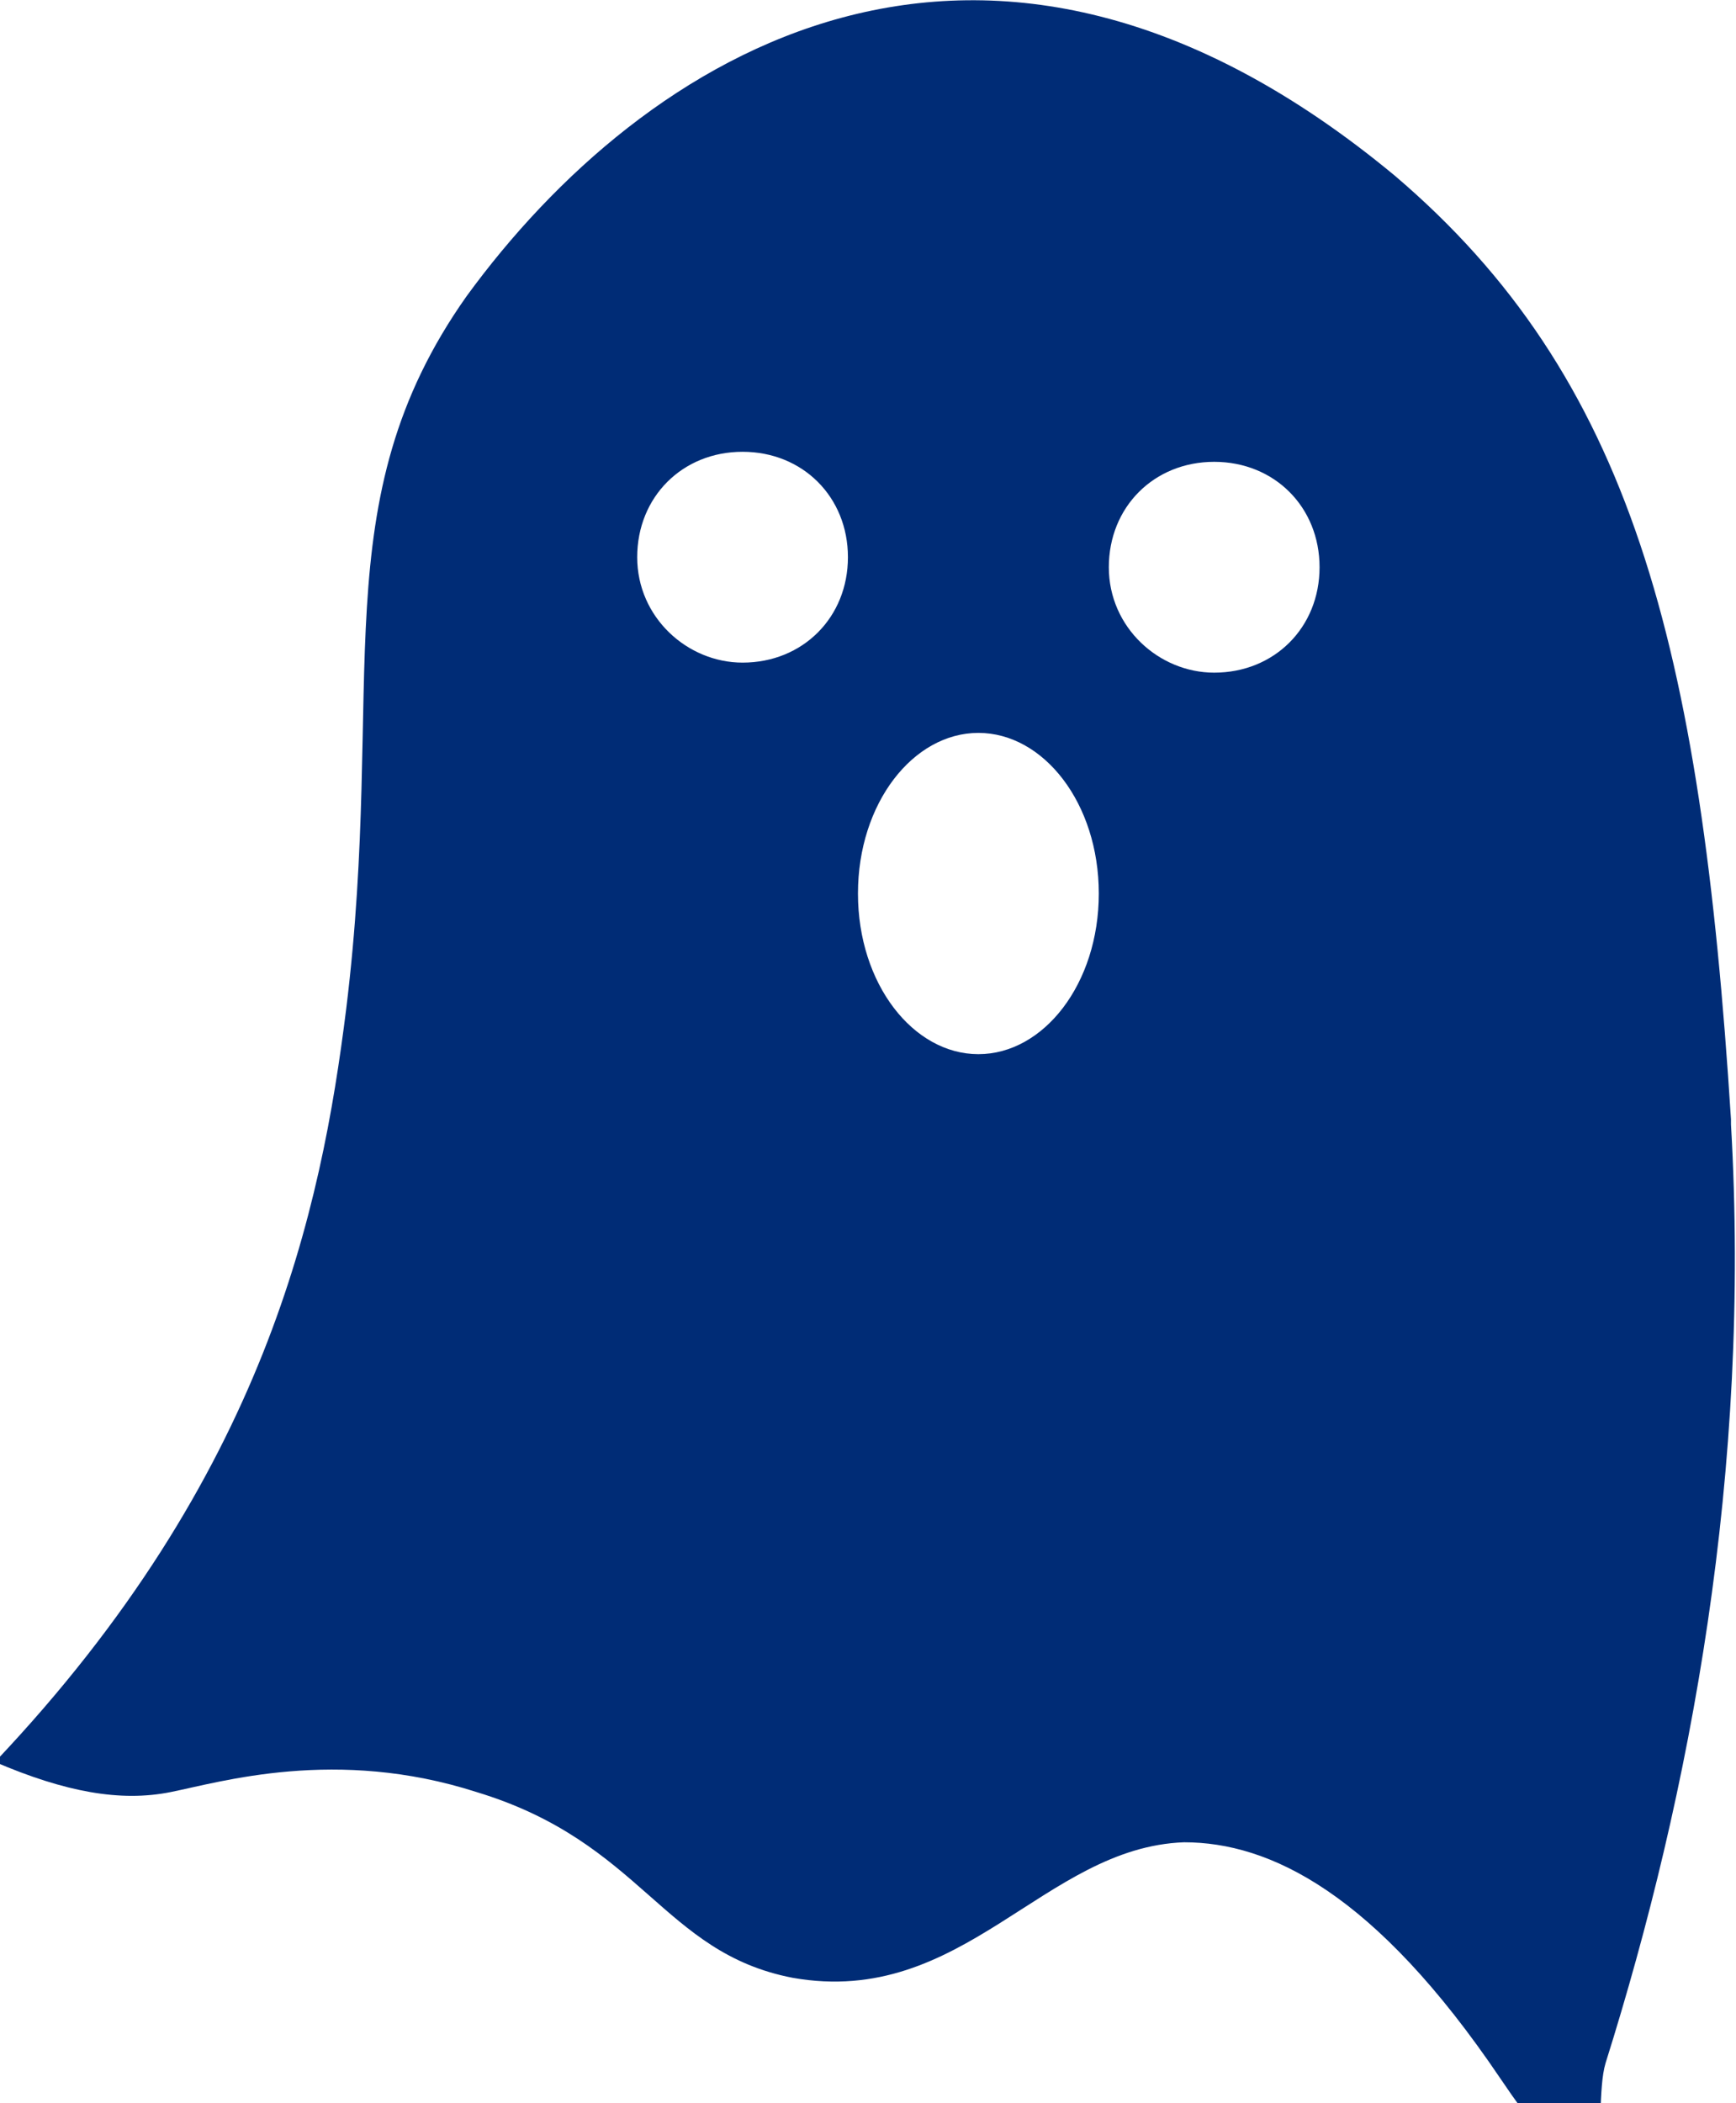 <?xml version="1.0" encoding="UTF-8"?>
<svg id="b" data-name="Ebene 2" xmlns="http://www.w3.org/2000/svg" viewBox="0 0 34.6 41.9">
  <g id="c" data-name="Ebene 1">
    <path d="m34.5,22.3c-.6-9.5-2-14.8-6.7-18.8C19.6-3.3,12.8,1.1,9.3,5.9c-2.9,4.1-1.6,7.7-2.4,14.2-.5,4-1.6,9.3-7,15,1.4.6,2.5.8,3.5.6,1-.2,3.3-.9,6.1,0,3.3,1,3.7,3.2,6.3,3.7,3.4.6,5-2.6,7.8-2.7,1.7,0,3.8,1,6.3,4.7s1.8.7,2.1-.3c1.7-5.4,2.9-11.8,2.5-18.7ZM14.8,13.2c-1.1,0-2.1-.9-2.1-2.1s.9-2.1,2.1-2.1,2.1.9,2.1,2.1-.9,2.1-2.1,2.1Zm4.7,7.8c-1.3,0-2.4-1.4-2.4-3.2s1.1-3.2,2.4-3.2,2.4,1.4,2.4,3.2-1.1,3.2-2.4,3.2Zm4.7-7.6c-1.1,0-2.1-.9-2.1-2.1s.9-2.1,2.1-2.1,2.1.9,2.1,2.1-.9,2.1-2.1,2.1Z" style="fill: #002c76;"/>
  </g>
</svg>